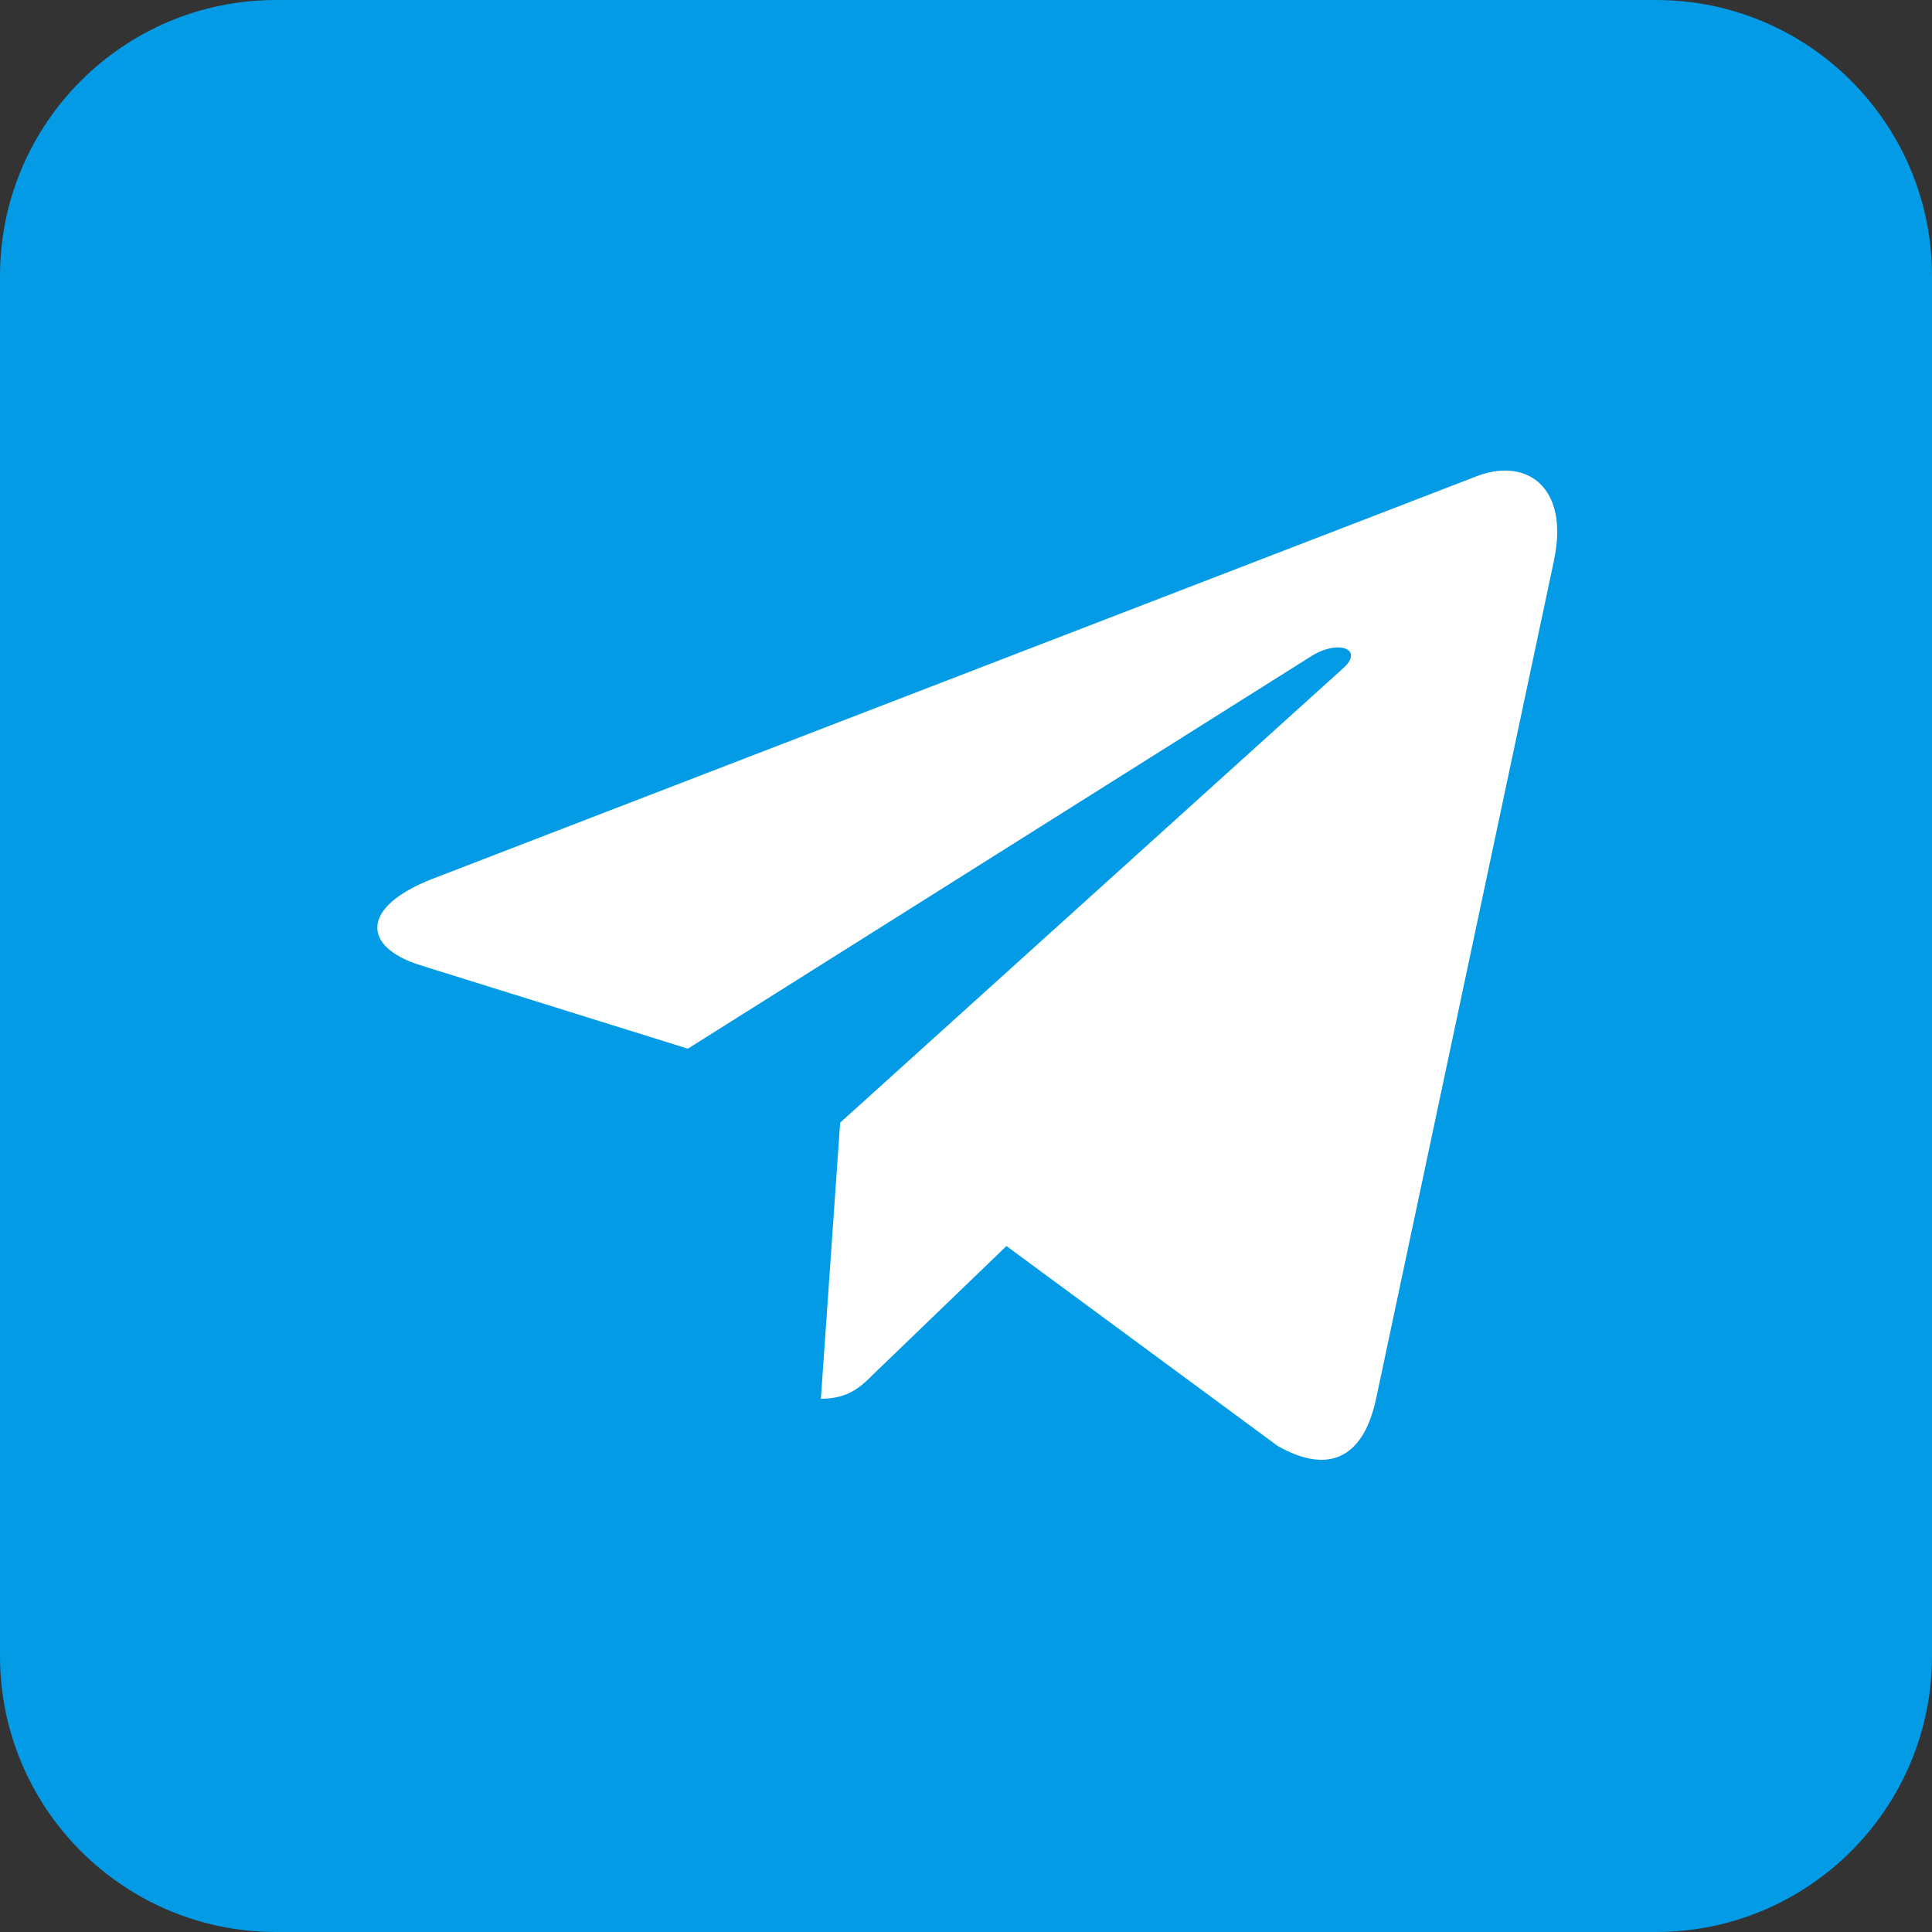 <svg width="35" height="35" viewBox="0 0 35 35" fill="none" xmlns="http://www.w3.org/2000/svg">
<rect x="0" y="0" width="35" height="35" fill="#333333" stroke="none"/>
<path d="M30 0H5C2.239 0 0 2.239 0 5V30C0 32.761 2.239 35 5 35H30C32.761 35 35 32.761 35 30V5C35 2.239 32.761 0 30 0Z" fill="#039BE5"/>
<path d="M7.83 15.923L26.787 8.614C27.666 8.296 28.435 8.829 28.15 10.159L28.151 10.158L24.924 25.363C24.685 26.442 24.044 26.704 23.148 26.196L18.233 22.573L15.862 24.857C15.6 25.119 15.379 25.34 14.871 25.34L15.22 20.338L24.329 12.109C24.726 11.76 24.241 11.563 23.718 11.911L12.461 18.998L7.608 17.484C6.554 17.15 6.531 16.431 7.83 15.923Z" fill="white"/>
</svg>
